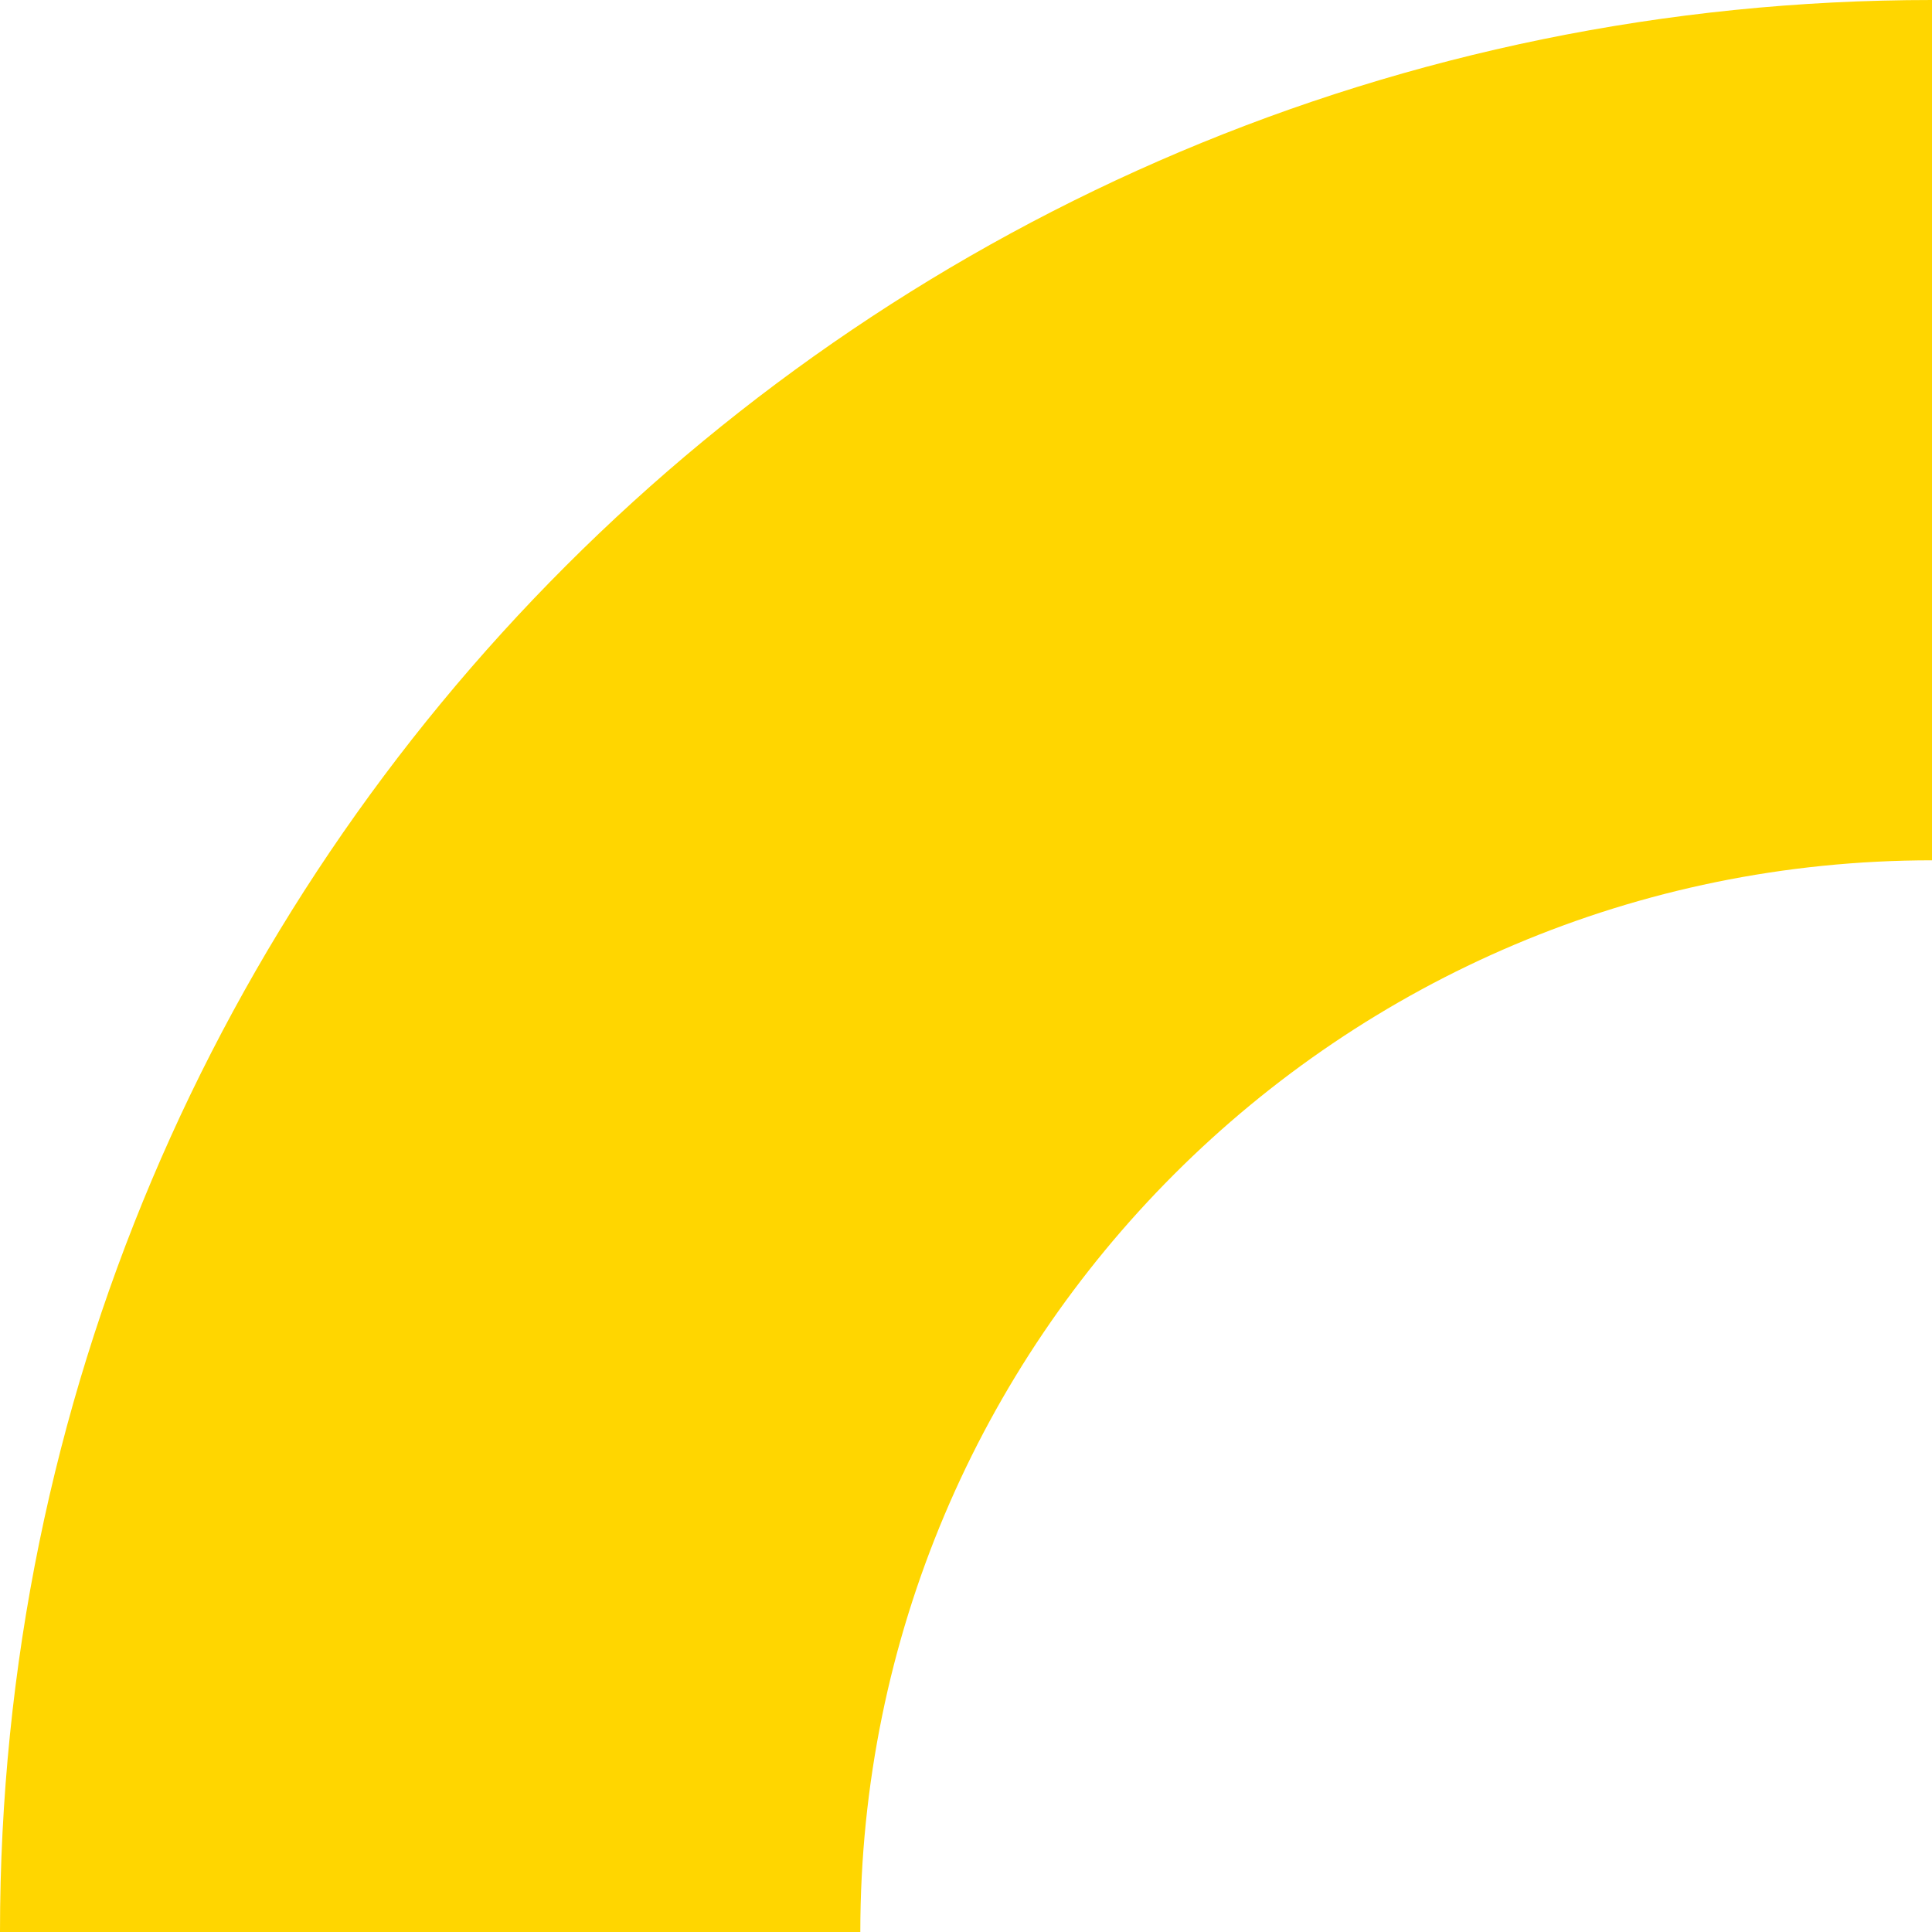<?xml version="1.0" encoding="UTF-8" standalone="no"?><svg xmlns="http://www.w3.org/2000/svg" xmlns:xlink="http://www.w3.org/1999/xlink" fill="#000000" height="400" preserveAspectRatio="xMidYMid meet" version="1" viewBox="0.0 0.0 400.0 400.0" width="400" zoomAndPan="magnify"><g id="change1_1"><path d="M400,178.118L400,178.118V0l0,0C179.085,0,0,179.084,0,399.999h178.12 C178.12,277.458,277.46,178.118,400,178.118z" fill="#ffd600"/></g></svg>